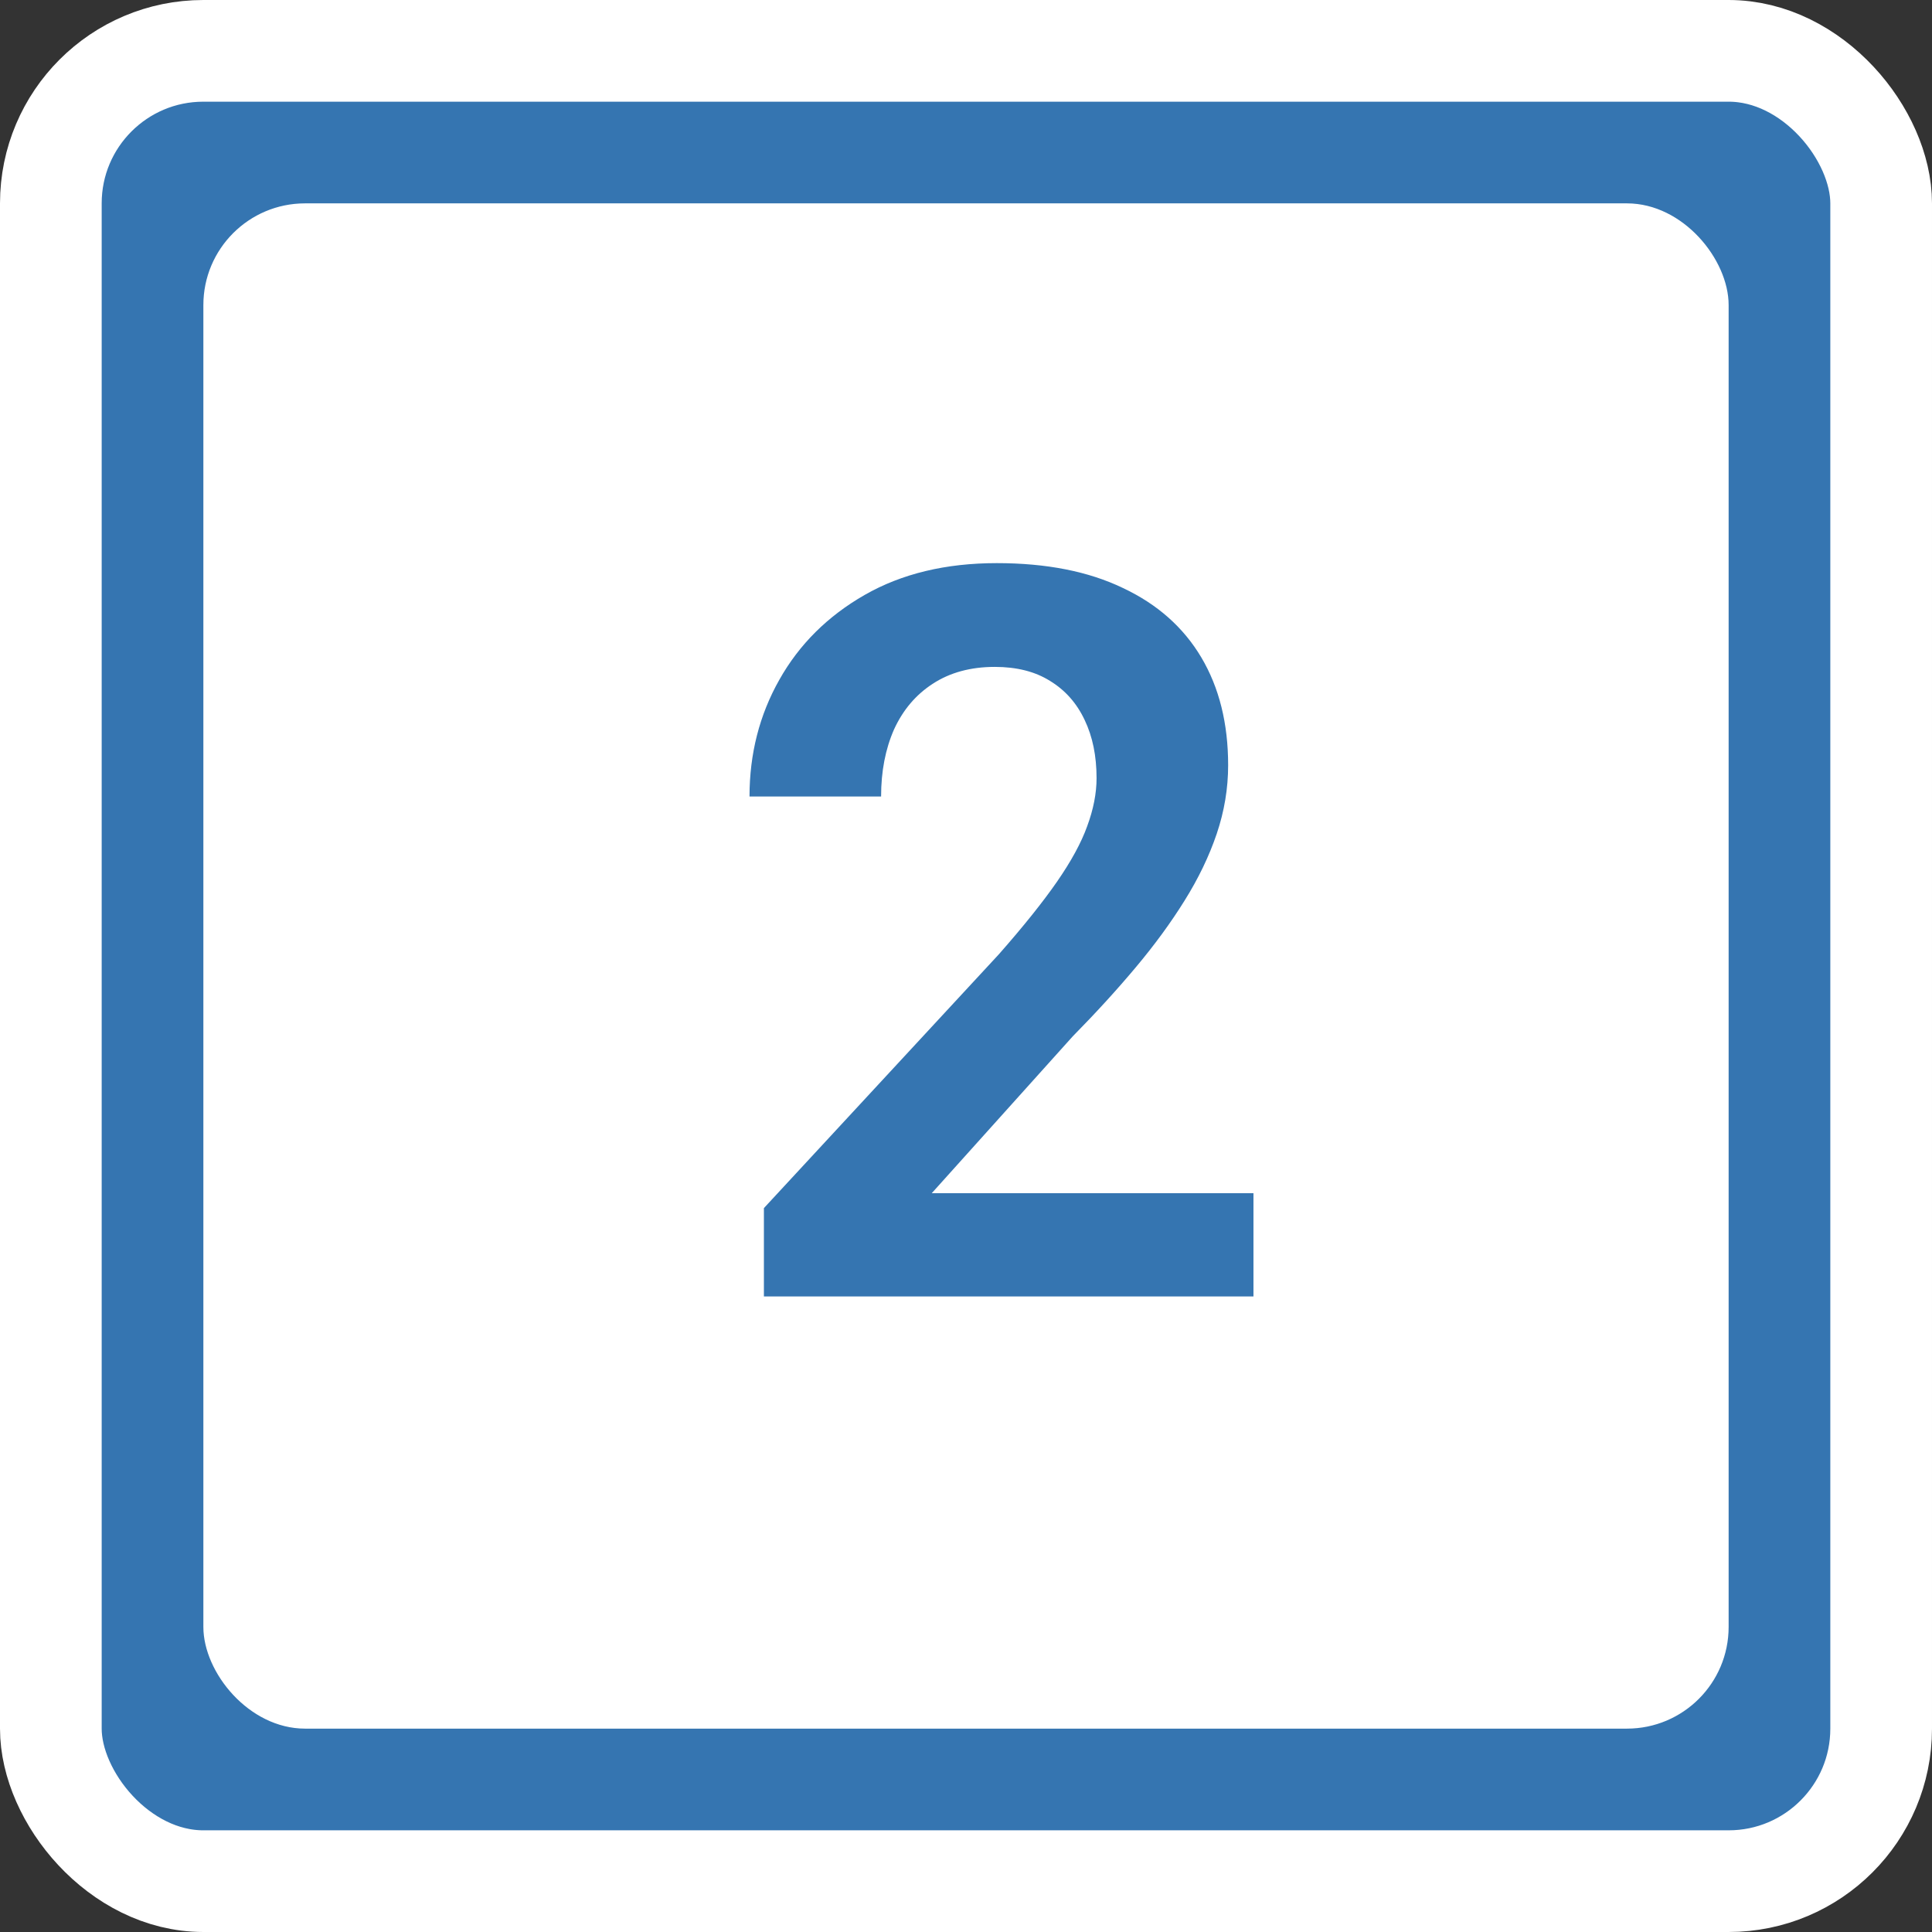 <?xml version="1.0" encoding="UTF-8"?> <svg xmlns="http://www.w3.org/2000/svg" width="38" height="38" viewBox="0 0 38 38" fill="none"><rect x="0" y="0" width="38" height="38" fill="#333333" stroke="none"/><rect x="1" y="1" width="36" height="36" rx="3" fill="#3575B1" stroke="white" stroke-width="2"></rect><rect x="4" y="4" width="30" height="30" rx="2" fill="white"></rect><path d="M24.654 23.469V25.5H15.025V23.762L19.645 18.771C20.126 18.225 20.507 17.749 20.787 17.346C21.067 16.942 21.266 16.578 21.383 16.252C21.506 15.92 21.568 15.604 21.568 15.305C21.568 14.868 21.49 14.488 21.334 14.162C21.178 13.83 20.95 13.573 20.65 13.391C20.357 13.208 19.996 13.117 19.566 13.117C19.091 13.117 18.684 13.228 18.346 13.449C18.014 13.664 17.76 13.963 17.584 14.348C17.415 14.732 17.33 15.171 17.33 15.666H14.742C14.742 14.826 14.938 14.061 15.328 13.371C15.719 12.675 16.279 12.118 17.008 11.701C17.737 11.284 18.603 11.076 19.605 11.076C20.582 11.076 21.409 11.239 22.086 11.565C22.763 11.883 23.277 12.339 23.629 12.932C23.98 13.524 24.156 14.23 24.156 15.051C24.156 15.507 24.081 15.956 23.932 16.398C23.782 16.841 23.57 17.281 23.297 17.717C23.03 18.146 22.711 18.583 22.34 19.025C21.969 19.468 21.555 19.921 21.1 20.383L18.326 23.469H24.654Z" fill="#3575B1"></path></svg> 